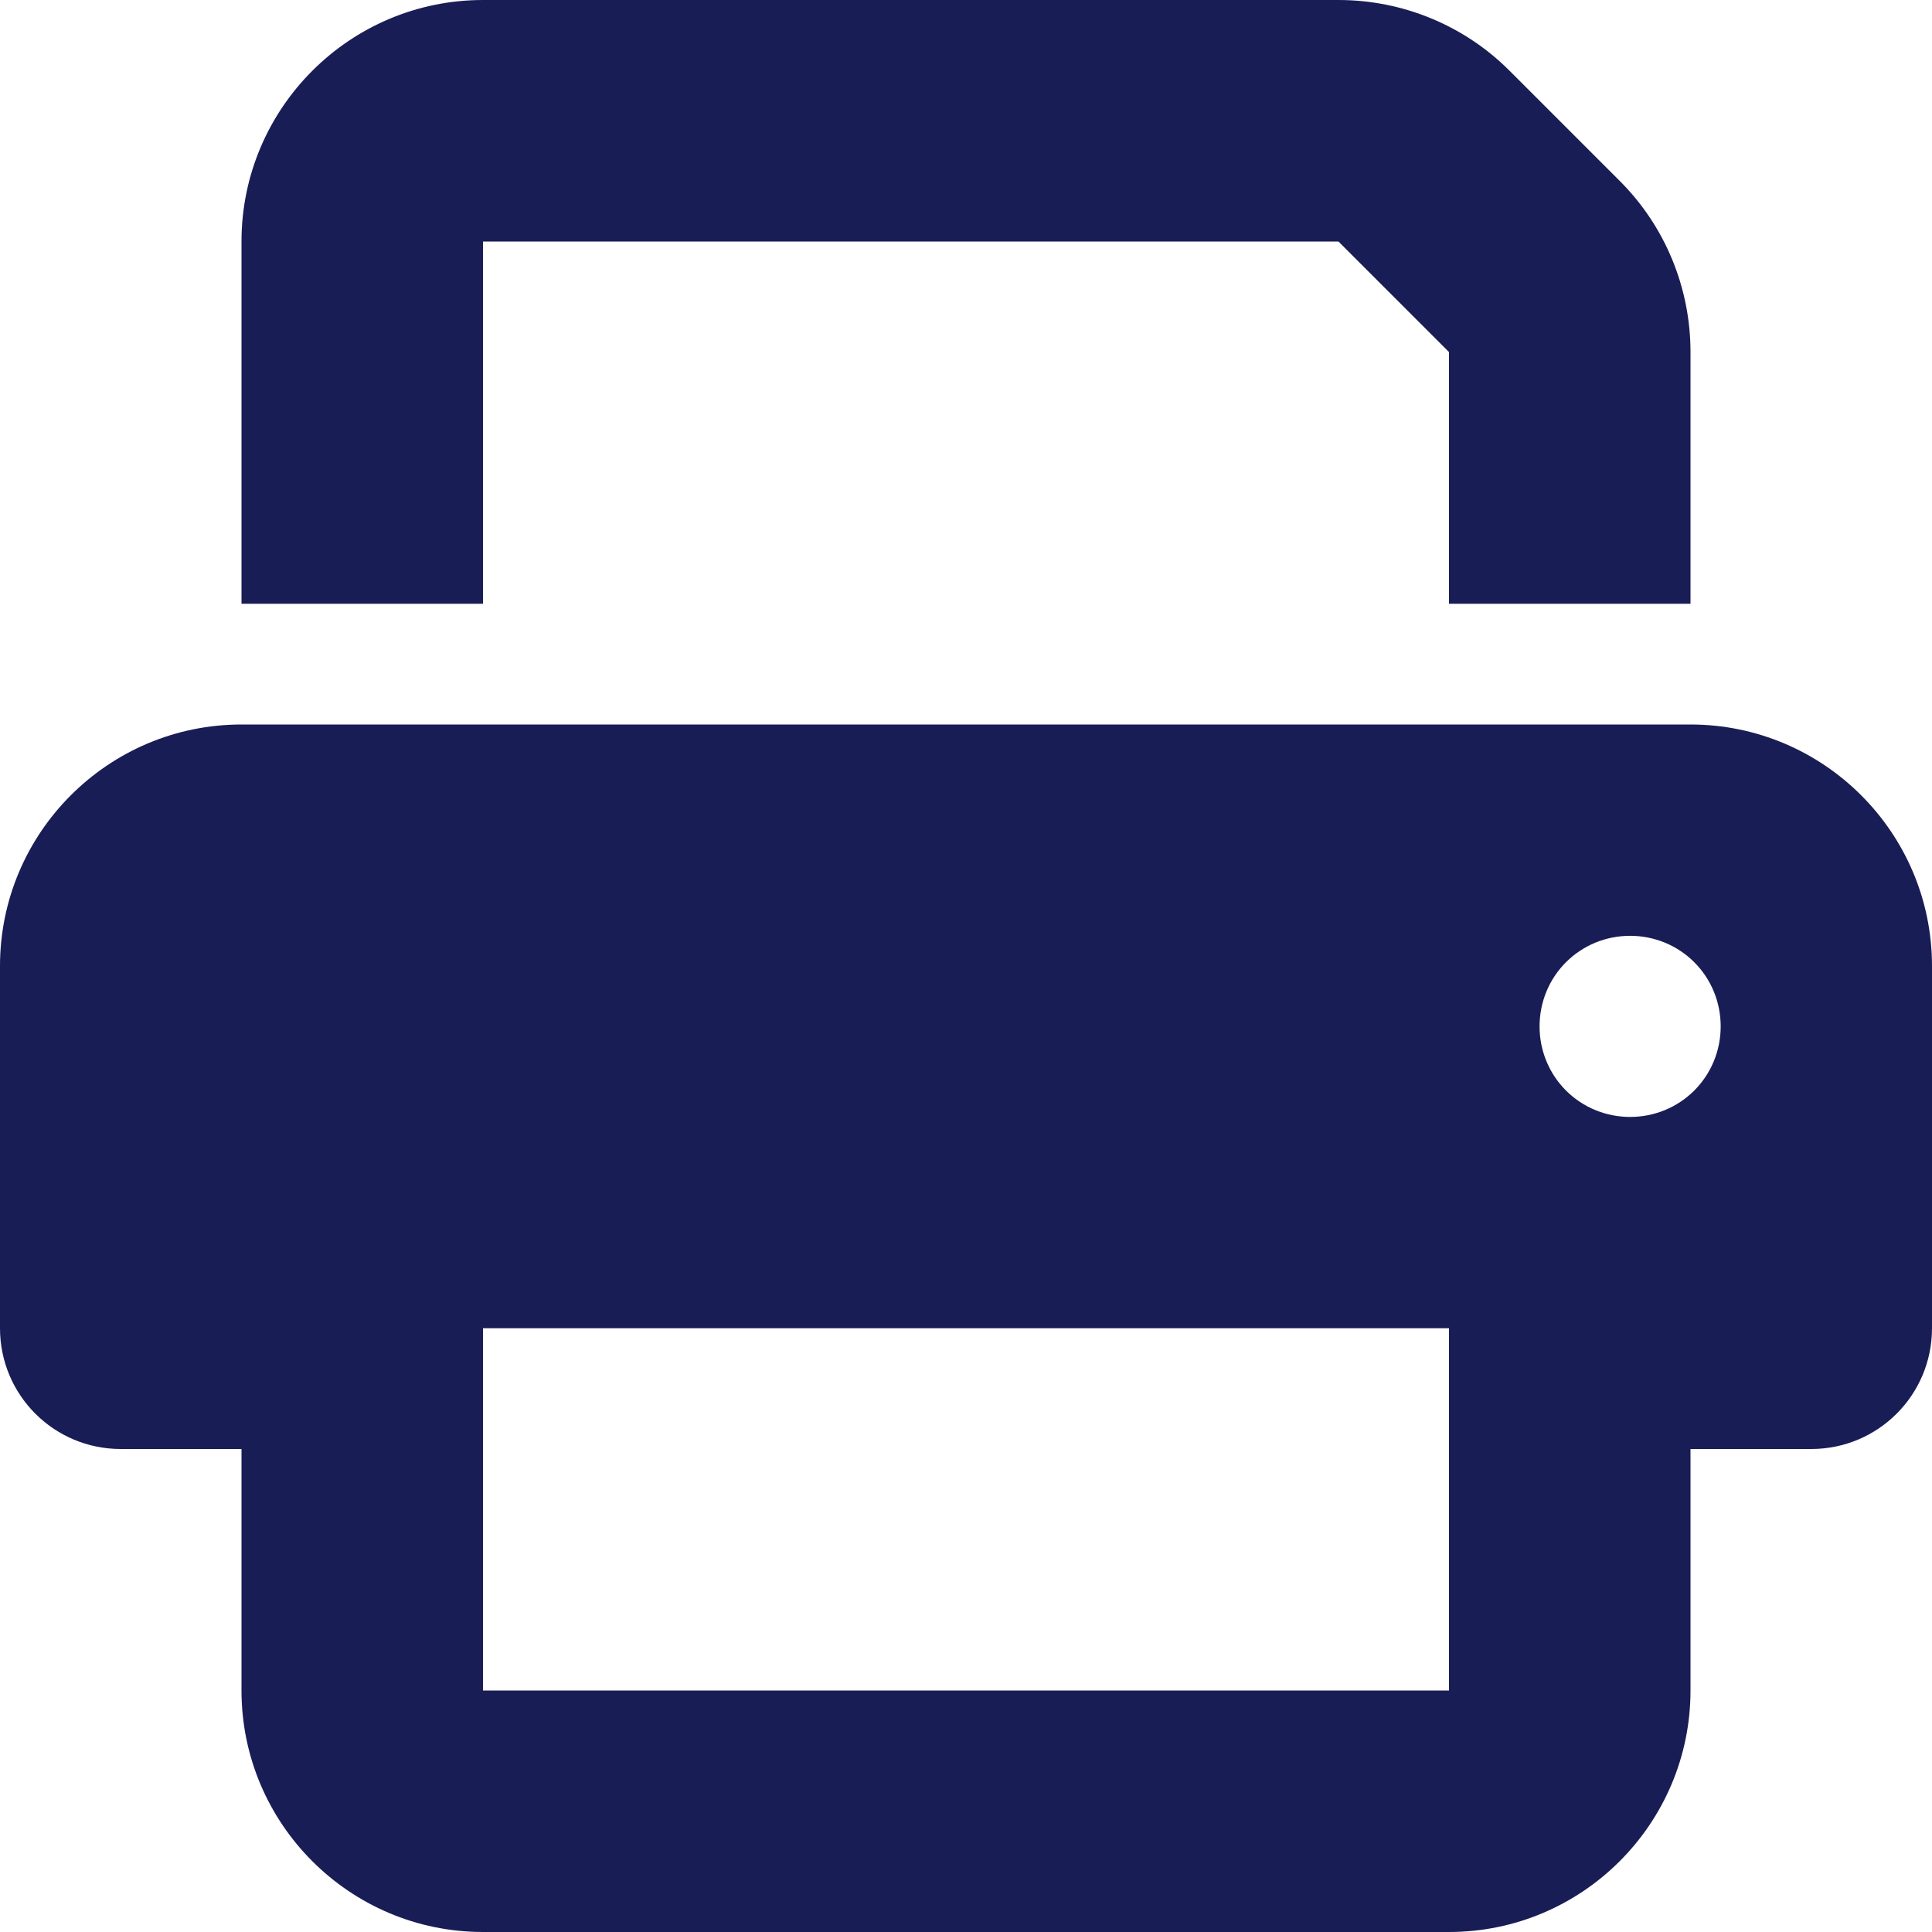 <svg height="512" viewBox="0 0 512 512" width="512" xmlns="http://www.w3.org/2000/svg"><path d="m354.7 0c17 0 33.3 6.7 45.3 18.7l29.3 29.3c12 12 18.7 28.3 18.7 45.3v66.7h-64v-66.7l-29.3-29.3h-226.7v96h-64v-96c0-35.3 28.7-64 64-64zm93.3 448c0 35.3-28.7 64-64 64h-256c-35.3 0-64-28.7-64-64v-64h-32c-17.7 0-32-14.3-32-32v-96c0-35.3 28.7-64 64-64h384c35.3 0 64 28.7 64 64v96c0 17.7-14.3 32-32 32h-32zm-320-96v96h256v-96zm287-97c-4.5 4.5-7 10.6-7 17s2.5 12.5 7 17 10.6 7 17 7 12.5-2.5 17-7 7-10.6 7-17-2.5-12.5-7-17-10.6-7-17-7-12.5 2.5-17 7z" fill="#191d55" fill-rule="evenodd"/></svg>
